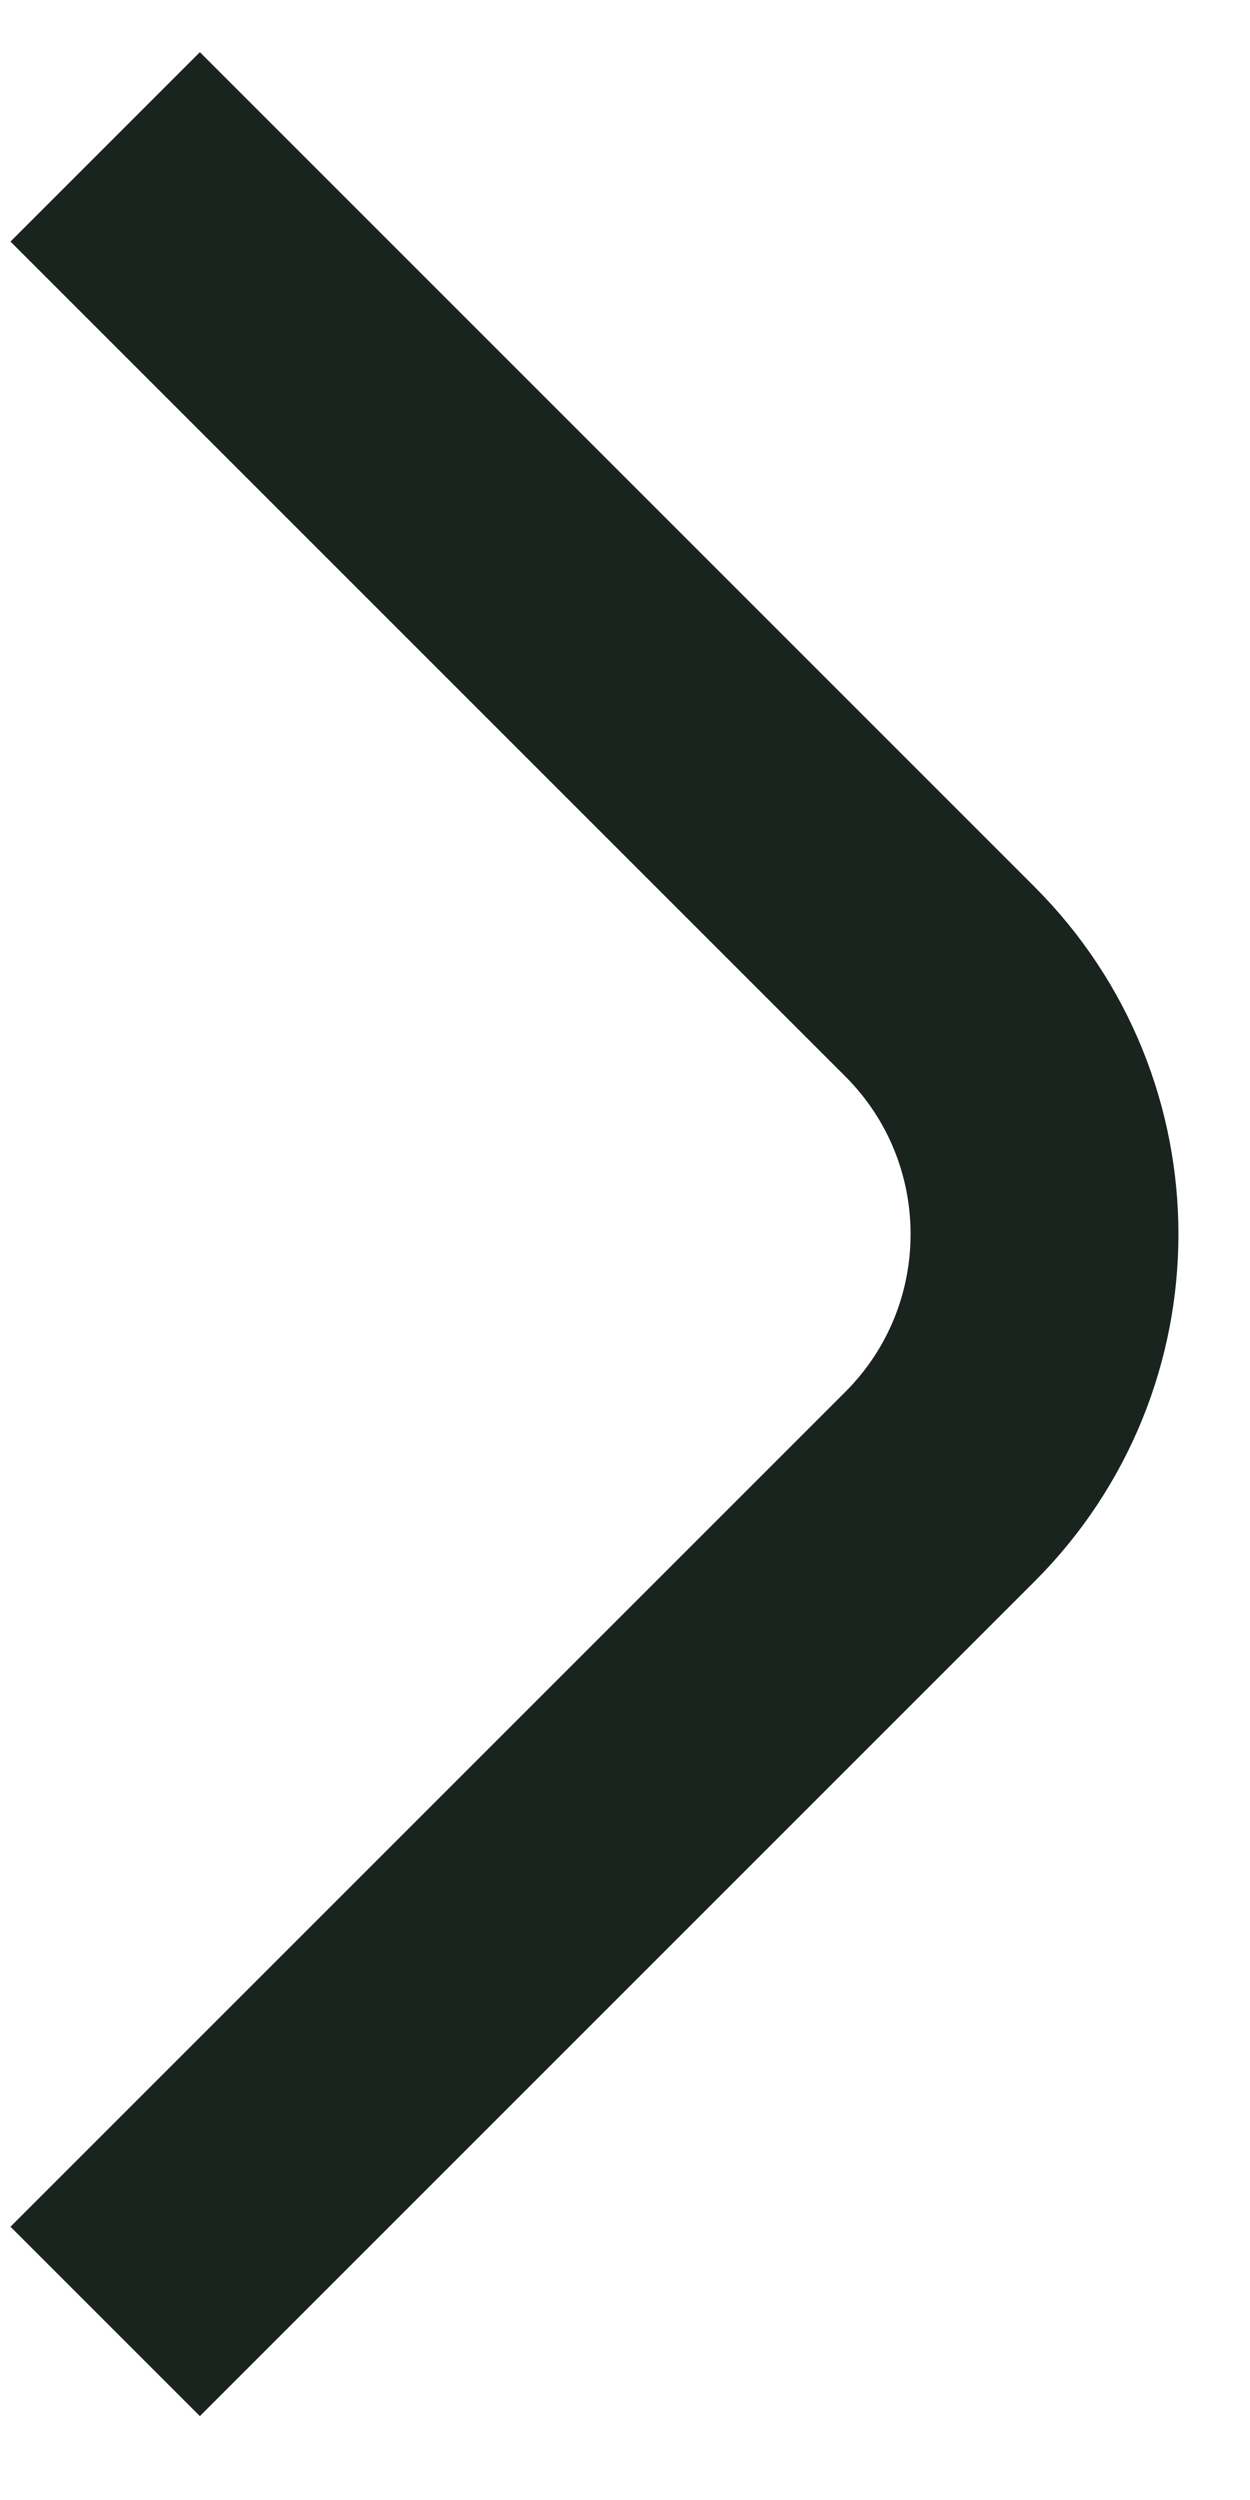 <svg width="14" height="28" viewBox="0 0 14 28" fill="none" xmlns="http://www.w3.org/2000/svg">
<path d="M1.178 1.645L10.527 10.994C12.089 12.556 12.089 15.089 10.527 16.651L1.178 26" stroke="#1A241F" stroke-width="3"/>
</svg>
